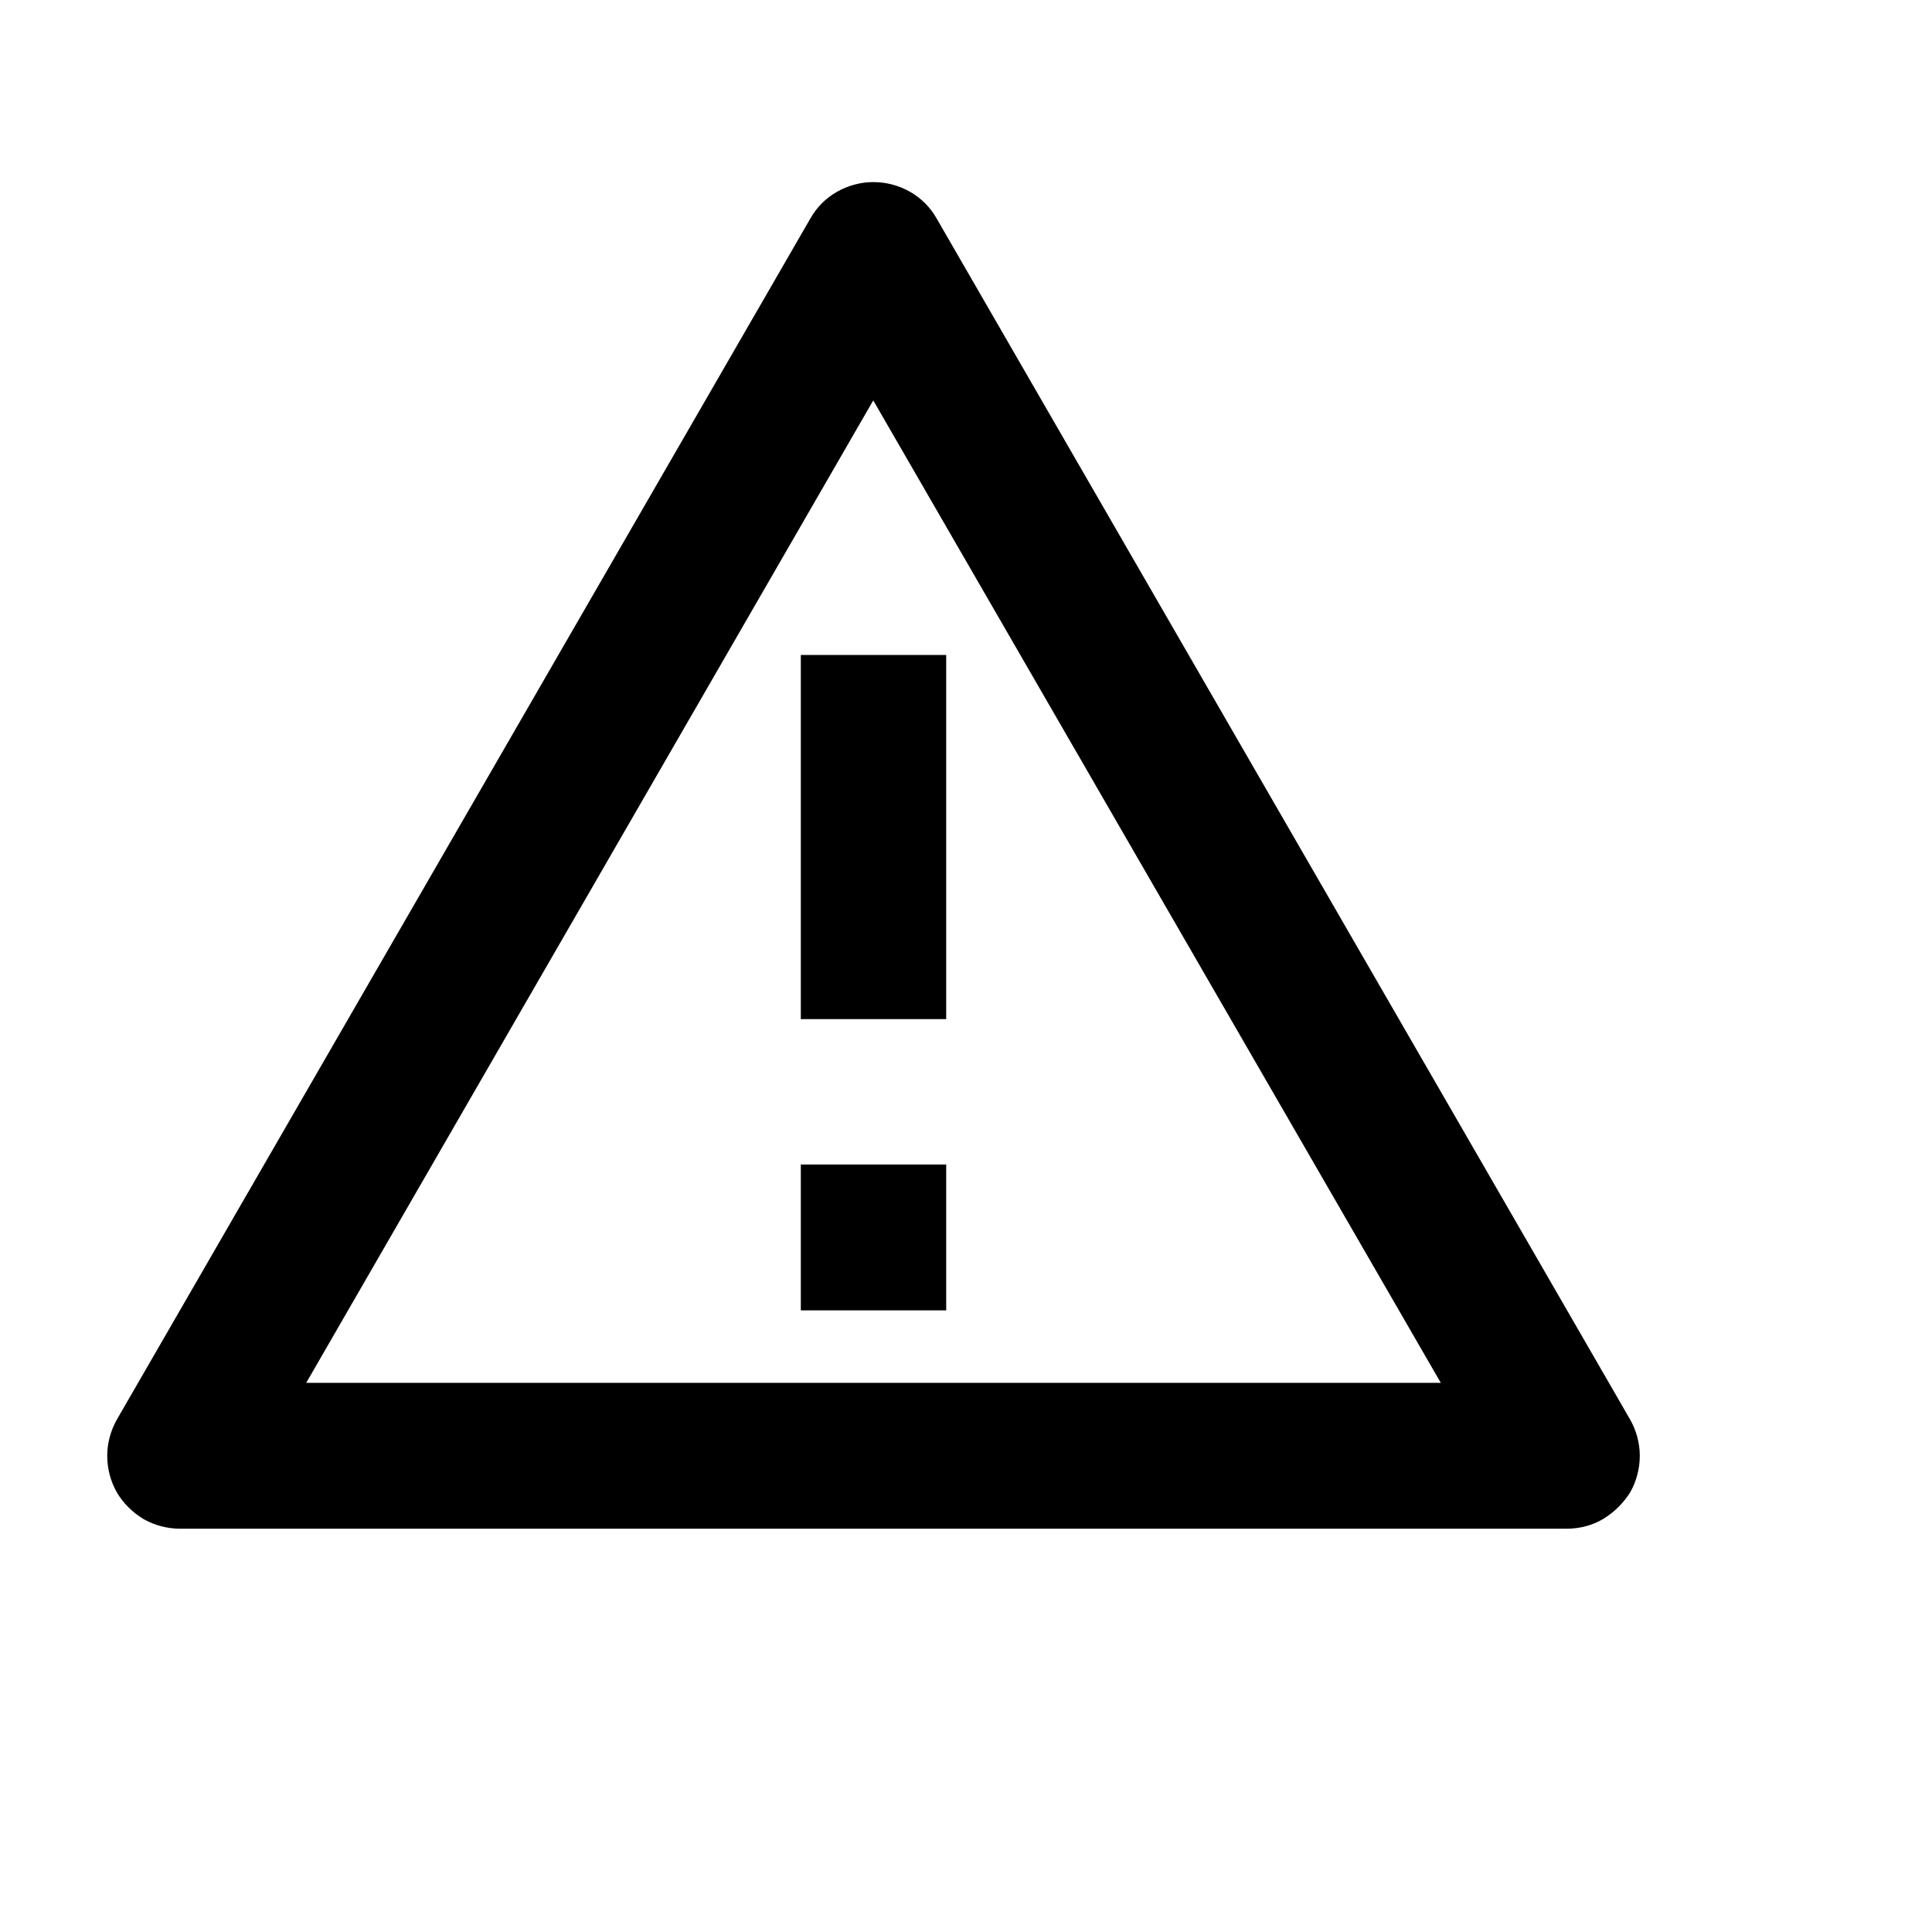 <?xml version="1.0" encoding="utf-8"?>
<svg xmlns="http://www.w3.org/2000/svg" fill="none" height="100%" overflow="visible" preserveAspectRatio="none" style="display: block;" viewBox="0 0 4 4" width="100%">
<g clip-path="url(#clip0_0_33119)" id="ri-alert-line">
<g id="Group">
<g id="Vector">
</g>
<path d="M1.939 0.452L3.375 2.939C3.388 2.962 3.395 2.988 3.395 3.014C3.395 3.041 3.388 3.067 3.375 3.09C3.361 3.112 3.342 3.131 3.319 3.145C3.297 3.158 3.271 3.165 3.244 3.165H0.373C0.346 3.165 0.32 3.158 0.297 3.145C0.274 3.131 0.255 3.112 0.242 3.09C0.229 3.067 0.222 3.041 0.222 3.014C0.222 2.988 0.229 2.962 0.242 2.939L1.678 0.452C1.691 0.429 1.71 0.41 1.733 0.397C1.756 0.384 1.782 0.377 1.808 0.377C1.835 0.377 1.861 0.384 1.884 0.397C1.907 0.41 1.926 0.429 1.939 0.452ZM0.634 2.863H2.983L1.808 0.829L0.634 2.863ZM1.658 2.411H1.959V2.713H1.658V2.411ZM1.658 1.356H1.959V2.11H1.658V1.356Z" fill="black" id="Vector_2"/>
</g>
</g>
<defs>
<clipPath id="clip0_0_33119">
<rect fill="white" height="3.617" width="3.617"/>
</clipPath>
</defs>
</svg>